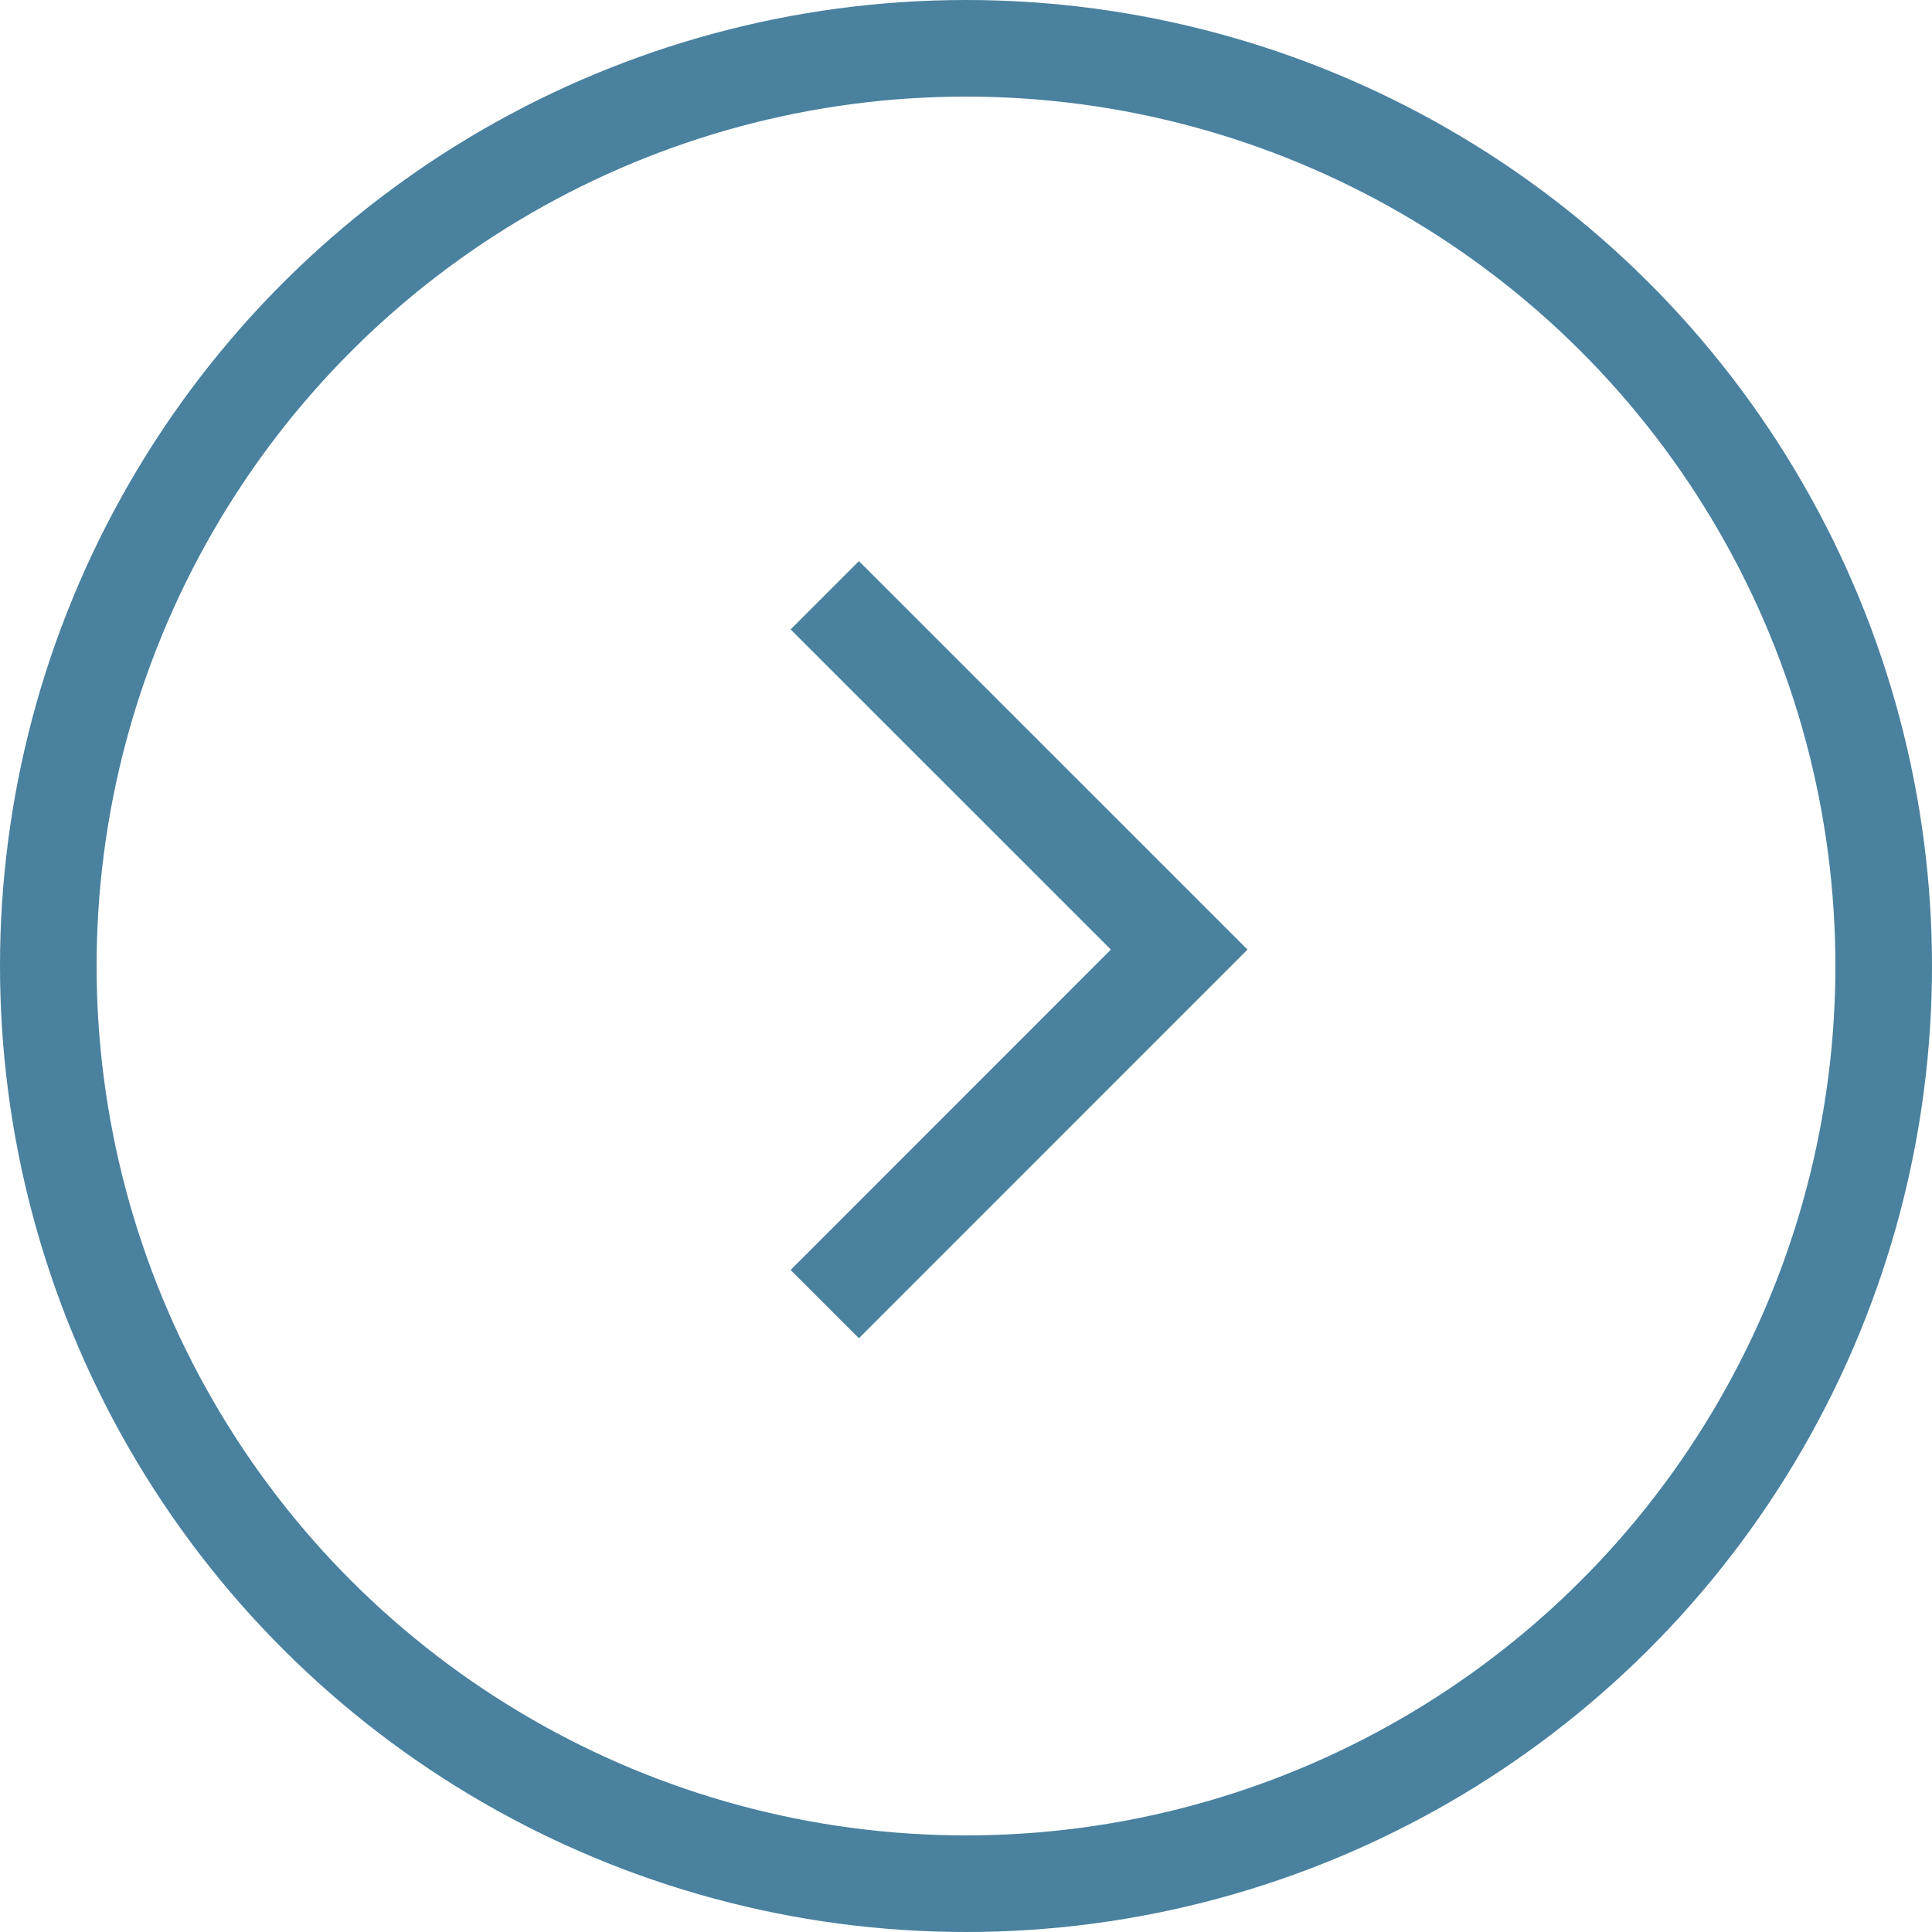 <svg xmlns="http://www.w3.org/2000/svg" width="20" height="20" viewBox="0 0 20 20">
  <g id="Group_1429" data-name="Group 1429" transform="translate(-0.5 -4)">
    <g id="Ellipse_5" data-name="Ellipse 5" transform="translate(0.5 24) rotate(-90)" fill="none" stroke="#49819f" stroke-width="1">
      <circle cx="10" cy="10" r="10" stroke="none"/>
      <circle cx="10" cy="10" r="9.5" fill="none"/>
    </g>
    <path id="Path_7" data-name="Path 7" d="M0,0,3.67,3.669,7.338,0" transform="translate(9.038 17.5) rotate(-90)" fill="none" stroke="#49819f" stroke-width="1"/>
  </g>
</svg>
